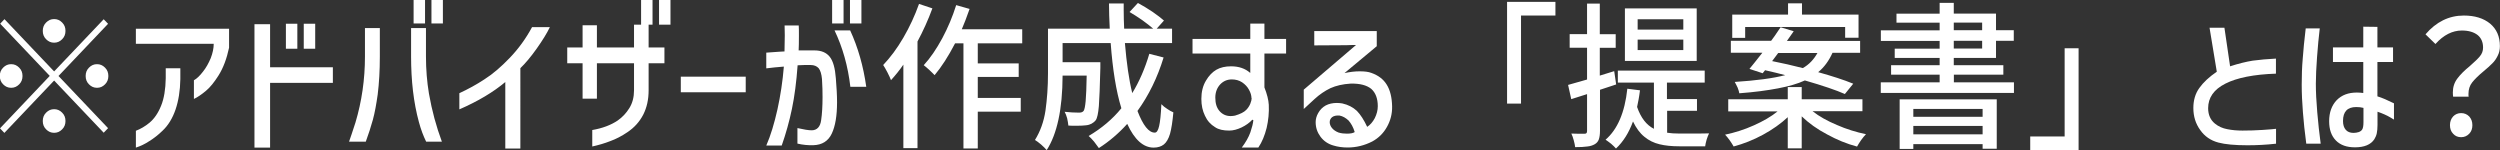 <?xml version="1.0" encoding="UTF-8"?>
<svg id="_レイヤー_2" data-name="レイヤー_2" xmlns="http://www.w3.org/2000/svg" viewBox="0 0 268.8 16.15">
  <rect x="0" y="0" width="268.8" height="16.15" fill="#333333" stroke="none"/>
  <defs>
    <style>
      .cls-1 {
        fill: #fff;
      }
    </style>
  </defs>
  <g id="_レイヤー_1-2" data-name="レイヤー_1">
    <g>
      <path class="cls-1" d="M5.82,4.59c.34,0,.61-.12.86-.37s.36-.54.36-.9-.11-.65-.36-.9-.52-.37-.86-.37-.61.12-.86.37-.36.54-.36.9.11.65.36.9.52.37.86.37h0ZM.48,2.06L.02,2.55l5.33,5.61L0,13.8l.47.49,5.35-5.63,5.33,5.61.47-.49-5.33-5.61,5.33-5.61-.47-.49-5.33,5.61L.48,2.06ZM2.42,8.17c0-.36-.11-.65-.36-.9s-.52-.37-.86-.37-.61.12-.86.37-.36.54-.36.9.11.65.36.9.52.37.86.37.61-.12.86-.37.36-.54.36-.9h0ZM9.21,8.17c0,.36.11.65.36.9s.52.37.86.37.61-.12.86-.37.36-.54.36-.9-.11-.65-.36-.9-.52-.37-.86-.37-.61.12-.86.37-.36.54-.36.9h0ZM5.82,11.74c-.34,0-.61.12-.86.37s-.36.54-.36.9.11.65.36.9.52.37.86.37.61-.12.86-.37.36-.54.36-.9-.11-.65-.36-.9-.52-.37-.86-.37h0ZM22.98,4.7c0,.49-.11,1-.32,1.55-.23.54-.5,1.04-.84,1.46-.34.44-.66.75-.97.92v2.01c.4-.19.82-.48,1.29-.87s.9-.94,1.34-1.63c.53-.83.9-1.84,1.15-3.01v-2.04h-10.02v1.62h8.37ZM14.61,15.87c.47-.15.95-.37,1.45-.7.5-.31.97-.68,1.42-1.12.6-.56,1.07-1.33,1.39-2.26s.5-2.04.52-3.28v-1.17h-1.57v1.07c-.02,1.19-.18,2.18-.5,2.96-.32.8-.74,1.4-1.24,1.82-.47.39-.97.68-1.47.87v1.82Z"/>
      <path class="cls-1" d="M30.74,5.24h1.23v-2.69h-1.23v2.69ZM32.66,5.24h1.23v-2.69h-1.23v2.69ZM35.79,7.23h-6.75V2.6h-1.68v13.27h1.68v-6.96h6.75v-1.68ZM44.47,2.52h1.23V0h-1.23v2.52ZM46.39,2.52h1.23V0h-1.23v2.52ZM39.33,15.23c.29-.8.55-1.58.76-2.35s.37-1.67.52-2.72c.15-1.21.23-2.57.23-4.08v-3.06h-1.6v3.06c0,2.45-.34,4.81-1.02,7.09-.32.99-.55,1.67-.69,2.06h1.81ZM47.51,15.23c-.6-1.62-1.07-3.33-1.39-5.17-.21-1.26-.32-2.59-.32-3.98v-3.06h-1.6v3.06c0,2.6.27,4.95.84,7.04.21.78.47,1.48.78,2.11h1.7Z"/>
      <path class="cls-1" d="M57.2,2.93c-.66,1.22-1.45,2.31-2.38,3.28s-1.83,1.75-2.75,2.33c-.82.54-1.73,1.04-2.68,1.48v1.74c2.02-.88,3.67-1.87,4.94-2.94v7.15h1.62V7.33c.55-.53,1.13-1.22,1.76-2.11s1.1-1.65,1.41-2.3h-1.92ZM70.16,2.65V0h-1.23v2.65h-.76v2.45h-3.99v-2.38h-1.54v2.38h-1.65v1.7h1.65v3.81h1.54v-3.81h3.99v2.91c0,.73-.16,1.36-.5,1.91s-.76.99-1.26,1.34c-.73.49-1.63.83-2.73,1.02v1.77c.68-.15,1.33-.34,1.94-.58.61-.22,1.23-.54,1.83-.95.74-.49,1.31-1.12,1.71-1.89.39-.77.58-1.63.58-2.62v-2.91h1.7v-1.7h-1.7v-2.45h.42ZM72.09,2.65V0h-1.23v2.65h1.23ZM73.2,9.92h6.98v-1.68h-6.98v1.68ZM89.47,2.52h1.23V0h-1.23v2.52ZM91.39,2.52h1.23V0h-1.23v2.52ZM82.39,7.35c.57-.07,1.2-.14,1.89-.19-.13,1.58-.36,3.11-.69,4.61-.34,1.51-.73,2.81-1.2,3.88h1.66c.45-1.28.82-2.6,1.1-3.95s.48-2.89.61-4.68c.39-.02.63-.03.74-.03h.66c.37,0,.66.12.86.34.19.24.31.63.36,1.17.05.75.06,1.4.06,1.94,0,.97-.05,1.8-.15,2.48-.05.36-.15.61-.32.8s-.42.29-.69.29c-.37,0-.87-.09-1.54-.24v1.67c.6.14,1.16.19,1.73.17.92-.03,1.58-.44,1.96-1.24s.57-1.92.57-3.37c0-.75-.05-1.62-.13-2.59-.08-1.07-.29-1.85-.66-2.31s-.92-.68-1.63-.68h-1.71c.02-.36.03-.88.03-1.57,0-.51,0-.88-.02-1.11h-1.52l.02,1.05c0,.34-.02.92-.03,1.74l-.55.03-1.41.1v1.67ZM89.73,3.27c.87,1.82,1.44,3.83,1.7,6.06h1.71c-.31-2.21-.89-4.24-1.73-6.06h-1.68Z"/>
      <path class="cls-1" d="M98.81.43c-.44,1.24-1,2.45-1.68,3.62s-1.41,2.14-2.17,2.94c.11.17.27.43.45.78s.31.63.39.85c.48-.53.92-1.07,1.33-1.67v8.98h1.52V4.46c.61-1.14,1.15-2.33,1.6-3.56l-1.44-.48ZM109.91,4.66v-1.51h-6.5c.24-.56.53-1.29.84-2.19l-1.44-.41c-.39,1.24-.89,2.43-1.5,3.57-.63,1.16-1.29,2.13-1.99,2.89.16.12.36.29.6.51.24.22.42.41.57.56.73-.87,1.47-2.01,2.2-3.42h.9v11.3h1.54v-3.95h4.62v-1.48h-4.62v-2.26h4.4v-1.45h-4.4v-2.16h4.78ZM123.58,5.77c-.48,1.62-1.1,3.03-1.84,4.24-.36-1.46-.61-3.25-.79-5.38h5.07v-1.55h-1.65l.78-.87c-.31-.27-.71-.58-1.23-.94-.53-.36-1.05-.66-1.57-.95l-.9.97c.44.26.89.54,1.36.87.47.34.87.65,1.18.92h-3.12c-.03-.66-.05-1.34-.05-2.02V.37h-1.58c0,.82.03,1.72.08,2.71h-6.64v4.81c0,1.46-.1,2.79-.27,4-.18,1.21-.57,2.26-1.13,3.16.18.1.39.27.66.49.27.24.47.44.6.6,1.11-1.72,1.7-4.39,1.71-8.01h2.59c-.02,1.26-.06,2.18-.11,2.74s-.13.92-.21,1.04c-.1.14-.26.2-.5.2-.48,0-1-.03-1.55-.09.11.19.19.43.27.7.06.29.11.54.13.78.21.02.52.02.92.02s.74-.02.99-.05c.23-.02.42-.09.58-.17.16-.09.31-.2.45-.37.16-.22.27-.73.34-1.53.06-.78.11-2.14.16-4.1v-.61h-4.06v-2.06h5.17c.21,2.82.58,5.16,1.15,7.01-.95,1.17-2.13,2.16-3.52,2.98.16.14.36.34.58.6.21.27.39.51.52.7,1.11-.71,2.13-1.58,3.05-2.6.78,1.7,1.73,2.55,2.84,2.55.45,0,.82-.12,1.1-.34.27-.22.5-.6.66-1.14.15-.54.27-1.31.36-2.31-.21-.09-.42-.2-.66-.37-.24-.15-.45-.32-.63-.51-.05,1.11-.13,1.89-.24,2.35-.11.48-.26.71-.47.71-.65,0-1.26-.78-1.86-2.33,1.21-1.67,2.15-3.59,2.81-5.75l-1.52-.39ZM134.41,7.83c-.52-.46-1.2-.7-2.05-.7-.61,0-1.15.12-1.58.37s-.81.65-1.11,1.16c-.34.56-.5,1.22-.5,1.97,0,.7.13,1.29.39,1.82.24.53.61.94,1.08,1.22.37.26.89.37,1.52.37.44,0,.87-.12,1.34-.34.45-.22.84-.49,1.15-.83l.11.05c-.03.36-.15.8-.32,1.31-.19.53-.5,1.07-.92,1.63h1.78c.39-.58.68-1.28.89-2.11.19-.82.27-1.65.23-2.48-.03-.53-.19-1.16-.47-1.87v-3.64h2.33v-1.57h-2.33v-1.65h-1.52v1.65h-6.21v1.57h6.21v2.06ZM134.58,10.55c0,.15-.05.36-.15.61-.11.26-.26.48-.44.66-.23.24-.63.44-1.2.61-.16.03-.32.05-.47.05-.5,0-.89-.19-1.2-.54-.31-.36-.45-.83-.45-1.45,0-.56.18-1.04.52-1.41.34-.36.76-.54,1.26-.54.4,0,.78.1,1.1.31.32.22.57.48.74.8.18.32.26.61.27.9h0Z"/>
      <path class="cls-1" d="M141.31,4.88l3.47-.02c.31-.02.65-.02,1.02-.02l-5.62,4.8v2.08l1.16-1.07c.53-.49,1.11-.88,1.71-1.17.6-.27,1.33-.44,2.18-.49.99-.02,1.71.17,2.2.56.47.41.71,1.04.71,1.87,0,.43-.11.85-.32,1.28-.23.43-.5.73-.82.94-.34-.73-.71-1.31-1.11-1.72-.42-.39-.94-.66-1.57-.8-.19-.03-.39-.05-.58-.05-.45,0-.86.09-1.2.27-.34.19-.61.46-.81.82-.18.32-.27.65-.27.97,0,.6.18,1.11.52,1.57s.81.78,1.37.94c.48.15,1,.22,1.55.22.92,0,1.81-.22,2.65-.65.68-.37,1.21-.9,1.58-1.57.37-.66.57-1.4.55-2.21-.02-.95-.21-1.74-.58-2.33-.37-.6-.92-1-1.65-1.26-.31-.12-.73-.17-1.26-.17s-1.07.07-1.63.19l3.47-2.89v-1.63h-6.72v1.57ZM144.01,12.42c.37.07.69.26.99.54.27.31.5.71.66,1.24-.18.12-.45.17-.84.17-.31,0-.61-.03-.9-.12-.31-.12-.55-.29-.71-.49s-.24-.41-.24-.63.1-.41.27-.54.44-.19.78-.17h0ZM162.04,11.14h1.5V1.67h3.7V.2h-5.2v10.94ZM172.01,9.66l1.76-.58-.21-1.43-1.55.48v-2.99h1.71v-1.46h-1.71V.39h-1.37v3.28h-1.87v1.46h1.87v3.42l-2.04.58.34,1.53,1.7-.54v3.95c0,.12-.02.19-.06.24s-.11.07-.21.07c-.52,0-.99,0-1.42-.02.1.2.18.44.26.73.08.29.13.54.15.73.55,0,.99-.02,1.31-.07.32-.03.58-.12.79-.24s.36-.29.44-.51c.08-.22.13-.54.13-.94v-4.41ZM174.71.9v5.65h7.72V.9h-7.72ZM176.08,3.18v-1.11h4.91v1.11h-4.91ZM176.08,5.38v-1.12h4.91v1.12h-4.91ZM179.23,11.91h3.23v-1.26h-3.23v-1.77h4.06v-1.29h-9.34v1.29h3.88v4.97c-.81-.41-1.41-1.19-1.81-2.35.11-.51.23-1.11.31-1.79l-1.36-.17c-.27,2.57-1.07,4.39-2.34,5.48.16.1.36.26.6.44.23.2.4.37.52.51.78-.73,1.39-1.7,1.83-2.91.34.71.74,1.26,1.23,1.65.47.39,1.02.66,1.62.8.6.15,1.31.22,2.13.22h2.78c.02-.2.08-.44.16-.73.08-.27.18-.49.26-.66-.4.02-1.45.02-3.15.02-.53,0-.99-.03-1.36-.09v-2.36Z"/>
      <path class="cls-1" d="M198.39,2.89v1.17h1.44V1.57h-6.08V.36h-1.5v1.21h-6v2.5h1.39v-1.17h10.75ZM189.51,7.89l.27-.34c.82.19,1.55.36,2.17.53-1.31.34-3.12.58-5.43.73.1.17.19.37.31.61.1.26.16.46.18.61,1.63-.12,3.02-.31,4.17-.53s2.1-.49,2.88-.85c1.94.56,3.38,1.05,4.3,1.46l.9-1.11c-1.05-.43-2.31-.83-3.77-1.24.66-.54,1.16-1.24,1.54-2.08h2.97v-1.28h-7.87c.31-.43.55-.77.73-1.04l-1.41-.43-.66.97c-.08.1-.21.27-.36.49h-4.33v1.28h3.39c-.68.87-1.15,1.45-1.39,1.74l1.41.46ZM195.41,5.7c-.39.7-.9,1.24-1.57,1.62-1.11-.29-2.21-.53-3.3-.75l.65-.87h4.22ZM200.25,11.98v-1.31h-6.53v-1.31h-1.5v1.31h-6.4v1.31h5.3c-.69.56-1.54,1.05-2.55,1.5-1.02.46-2.05.78-3.09,1,.15.15.32.36.5.61.18.26.32.48.42.66,1.07-.29,2.12-.7,3.15-1.26s1.92-1.19,2.67-1.89v3.35h1.5v-3.44c.76.73,1.66,1.38,2.73,1.94,1.05.58,2.13,1.02,3.22,1.31.11-.2.26-.44.44-.7.18-.26.36-.46.52-.63-1.05-.22-2.1-.54-3.12-.99-1.03-.43-1.91-.92-2.62-1.48h5.36Z"/>
      <path class="cls-1" d="M210.07,8.03h5.33v-1.02h-5.33v-.78h4.54v-1.84h1.91v-1.14h-1.91v-1.79h-4.54V.31h-1.52v1.16h-4.64v.97h4.64v.82h-6.32v1.14h6.32v.83h-4.83v1h4.83v.78h-5.22v1.02h5.22v.82h-6.33v1.14h14.32v-1.14h-6.46v-.82ZM213.12,2.43v.82h-3.05v-.82h3.05ZM213.12,4.39v.83h-3.05v-.83h3.05ZM205.72,16.01v-.51h7.45v.49h1.52v-5.31h-10.44v5.33h1.47ZM213.17,12.56h-7.45v-.85h7.45v.85ZM205.72,13.54h7.45v.9h-7.45v-.9ZM223.49,5.19h-1.5v9.48h-3.7v1.46h5.2V5.19ZM244.71,6.3c-.92.05-1.75.12-2.49.22-.74.12-1.55.32-2.44.61l-.61-4.15h-1.6l.78,4.73c-.82.56-1.44,1.14-1.87,1.74-.44.6-.65,1.33-.65,2.16,0,.9.24,1.68.73,2.36.47.68,1.13,1.14,1.97,1.36.71.19,1.75.29,3.12.29.99,0,2-.05,3.07-.17v-1.6c-.21.03-.69.07-1.44.12s-1.47.07-2.17.07c-.6,0-1.13-.05-1.63-.15-.5-.09-.95-.29-1.33-.6-.48-.39-.73-.95-.73-1.65,0-1.14.61-2.02,1.86-2.65,1.24-.63,3.05-.99,5.43-1.07v-1.62Z"/>
      <path class="cls-1" d="M254.12,10c-.24-.03-.48-.05-.71-.05-.92,0-1.63.27-2.17.82-.53.56-.81,1.31-.81,2.26,0,.9.24,1.58.73,2.08.48.49,1.16.73,2.05.73,1,0,1.7-.29,2.08-.87.11-.19.21-.39.26-.63.05-.24.08-.54.08-.92v-1.41c.55.19,1,.39,1.37.61l.4.24v-1.75c-.69-.34-1.28-.6-1.78-.75v-3.69h1.68v-1.57h-1.68v-2.21l-1.52-.02v2.23h-3.26v1.57h3.26v3.33ZM247.91,3.05c-.15,1.28-.26,2.35-.32,3.25-.08.9-.11,1.82-.11,2.79s.05,1.99.13,2.99c.08,1,.19,2.13.36,3.37h1.55c-.15-1.11-.27-2.23-.37-3.39s-.15-2.18-.15-3.06c0-.8.05-1.77.13-2.89.08-1.11.18-2.13.29-3.06h-1.5ZM253.39,14.26c-.18.02-.29.03-.34.03-.37,0-.66-.12-.84-.34-.19-.22-.29-.53-.29-.94,0-1,.47-1.5,1.42-1.5.29,0,.55.03.78.09v1.53c0,.41-.05.68-.16.83s-.31.26-.57.29h0ZM265.43,10.41c-.02-.07-.02-.17-.02-.31,0-.49.13-.9.4-1.24s.68-.75,1.24-1.21c.39-.32.69-.6.92-.83.23-.22.42-.49.58-.82.16-.31.24-.65.24-1.04,0-1.04-.36-1.84-1.05-2.42-.71-.58-1.65-.87-2.83-.87-1.6,0-2.97.68-4.12,2.02l1.07,1.04c.87-.97,1.83-1.45,2.84-1.45.73,0,1.29.17,1.7.49.39.32.58.78.58,1.34,0,.36-.11.66-.34.94s-.58.61-1.07,1.04c-.6.49-1.05.94-1.36,1.36-.32.43-.48.92-.48,1.5,0,.19.02.34.03.44h1.65ZM264.62,14.75c.34,0,.63-.12.87-.37.23-.24.34-.54.34-.92s-.11-.68-.34-.94c-.24-.24-.53-.36-.87-.36s-.63.12-.86.36c-.23.26-.34.56-.34.94s.11.68.34.92c.23.26.52.37.86.37h0Z"/>
    </g>
  </g>
</svg>